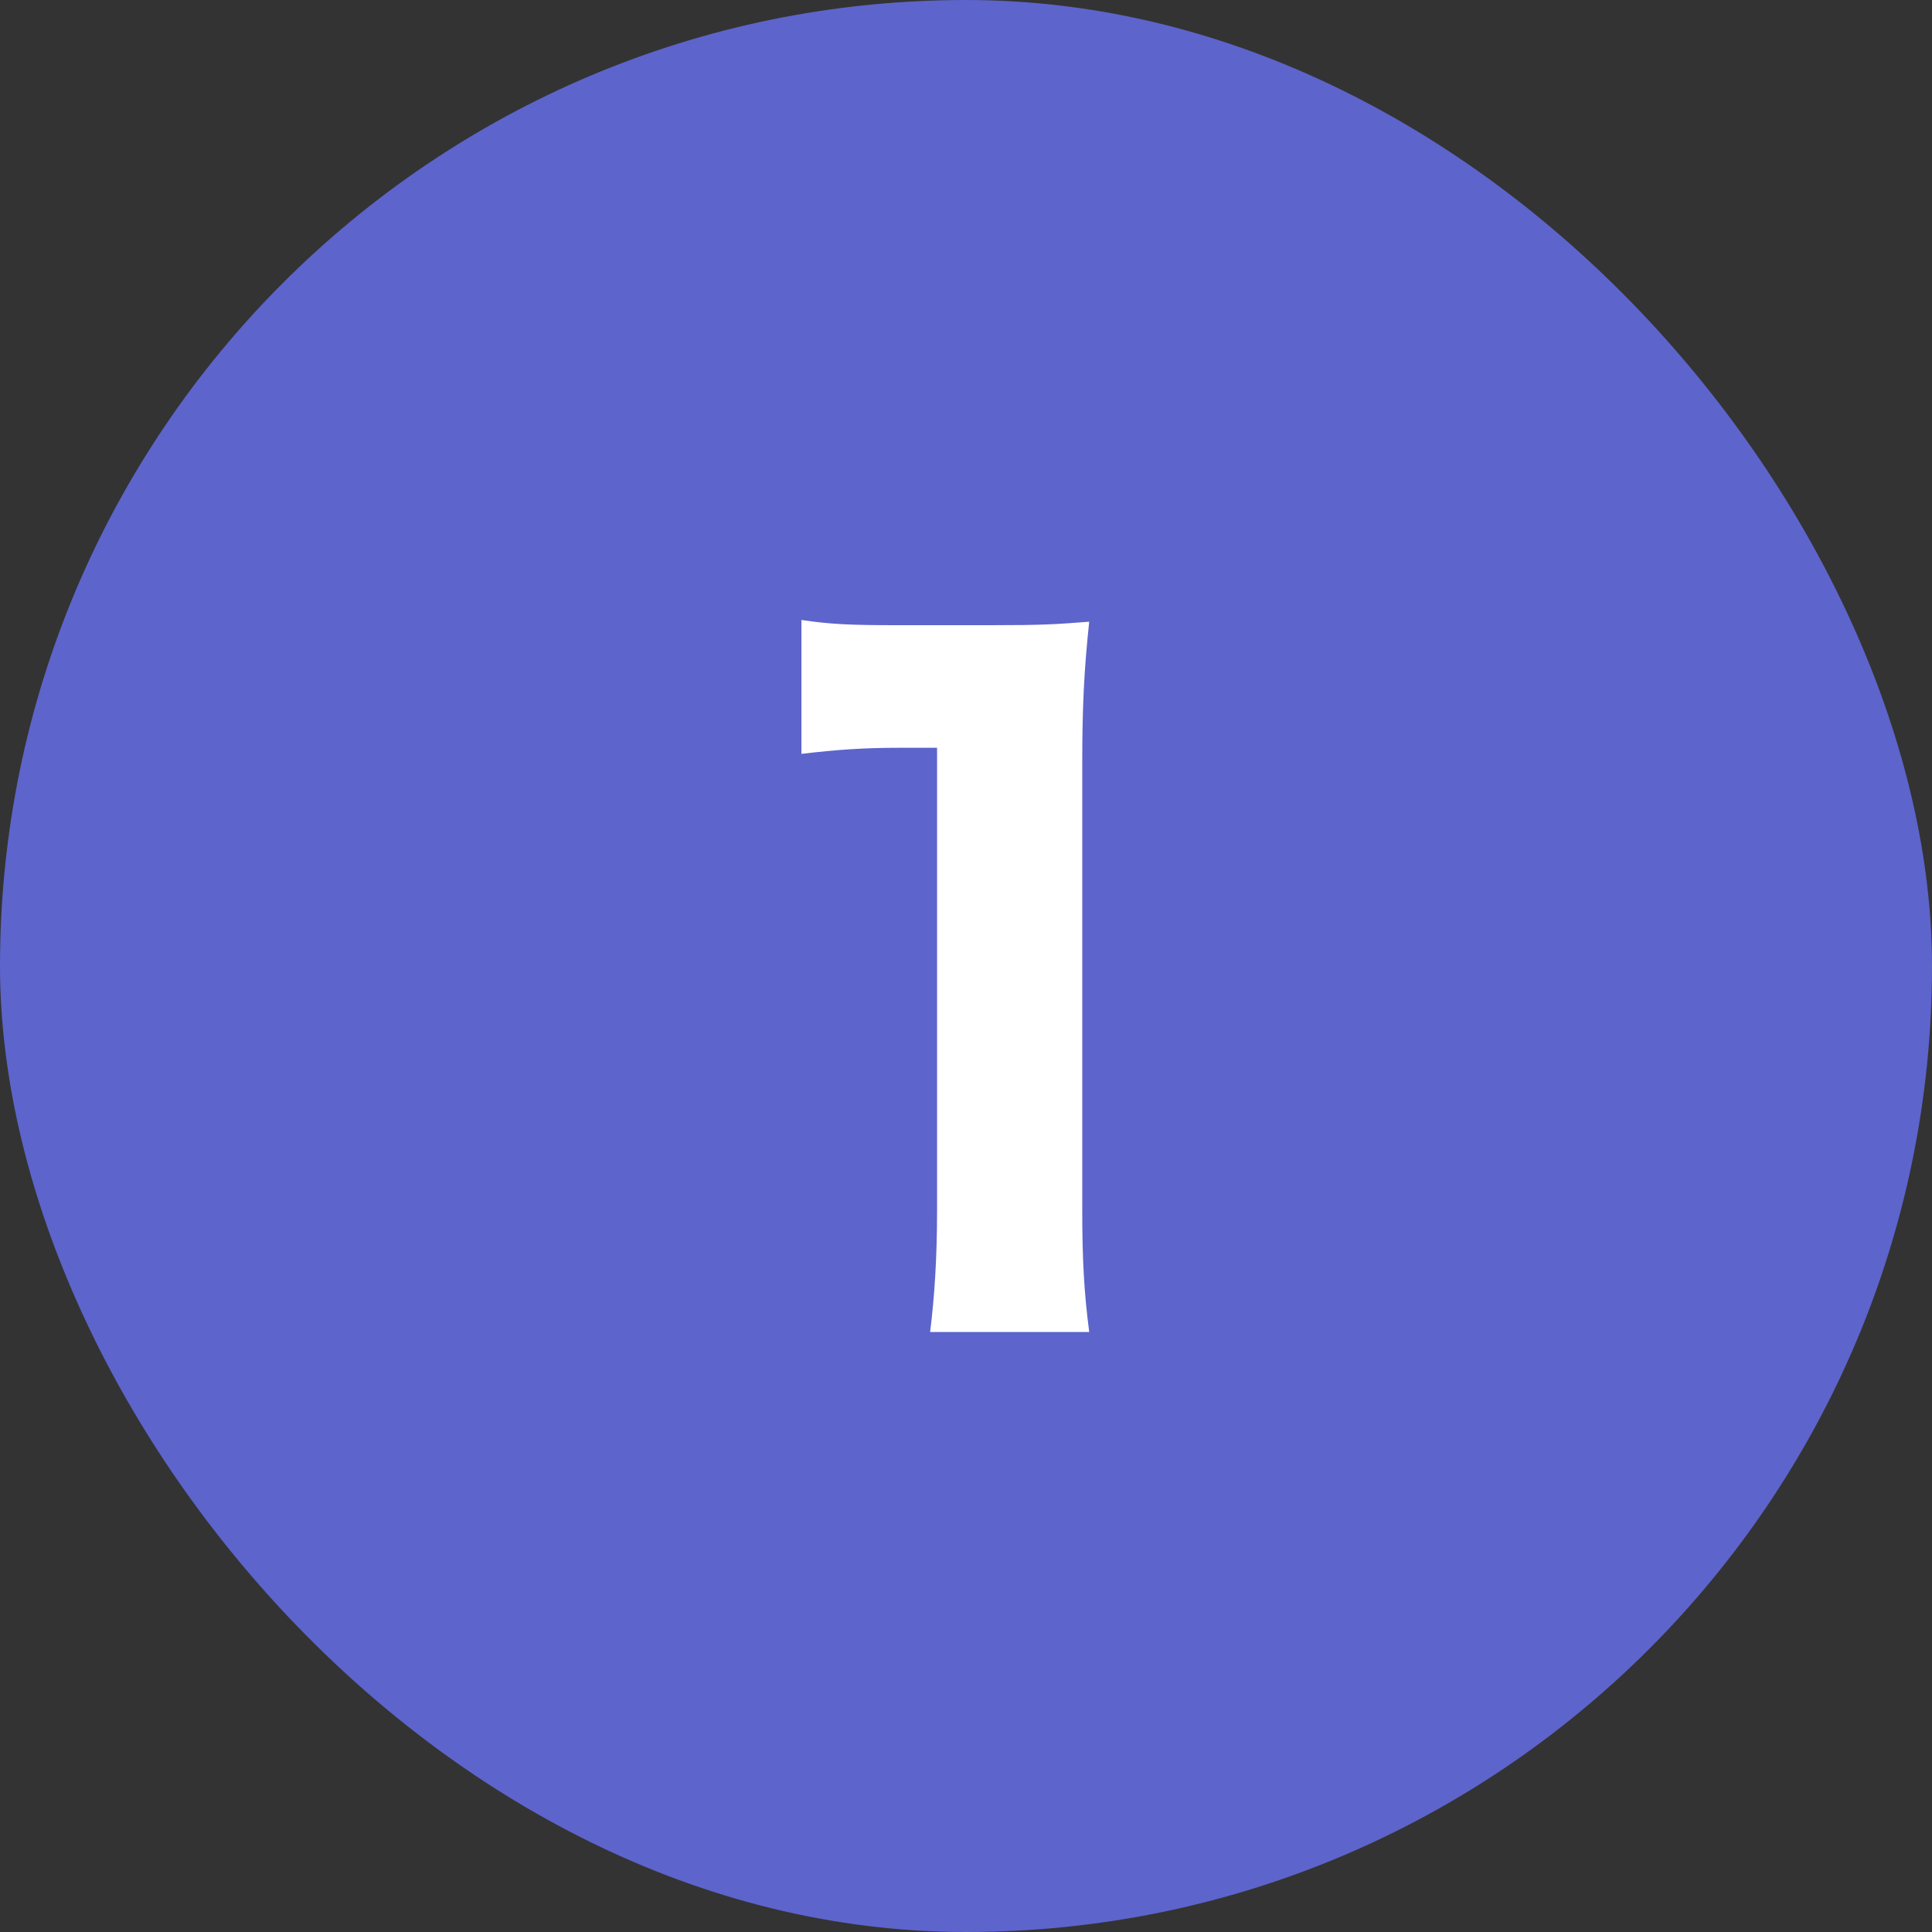 <svg width="80" height="80" viewBox="0 0 80 80" fill="none" xmlns="http://www.w3.org/2000/svg">
<rect x="0" y="0" width="80" height="80" fill="#333333" stroke="none"/>
<rect width="80" height="80" rx="40" fill="#5D64CC"/>
<path d="M33.186 31.216V25.672C34.374 25.852 35.274 25.888 37.11 25.888H41.034C43.194 25.888 43.698 25.852 45.102 25.744C44.886 27.76 44.814 29.308 44.814 31.576V50.116C44.814 52.132 44.886 53.5 45.102 55.156H38.514C38.694 53.716 38.802 52.096 38.802 50.116V30.964H37.218C35.814 30.964 34.698 31.036 33.186 31.216Z" fill="white"/>
</svg>
